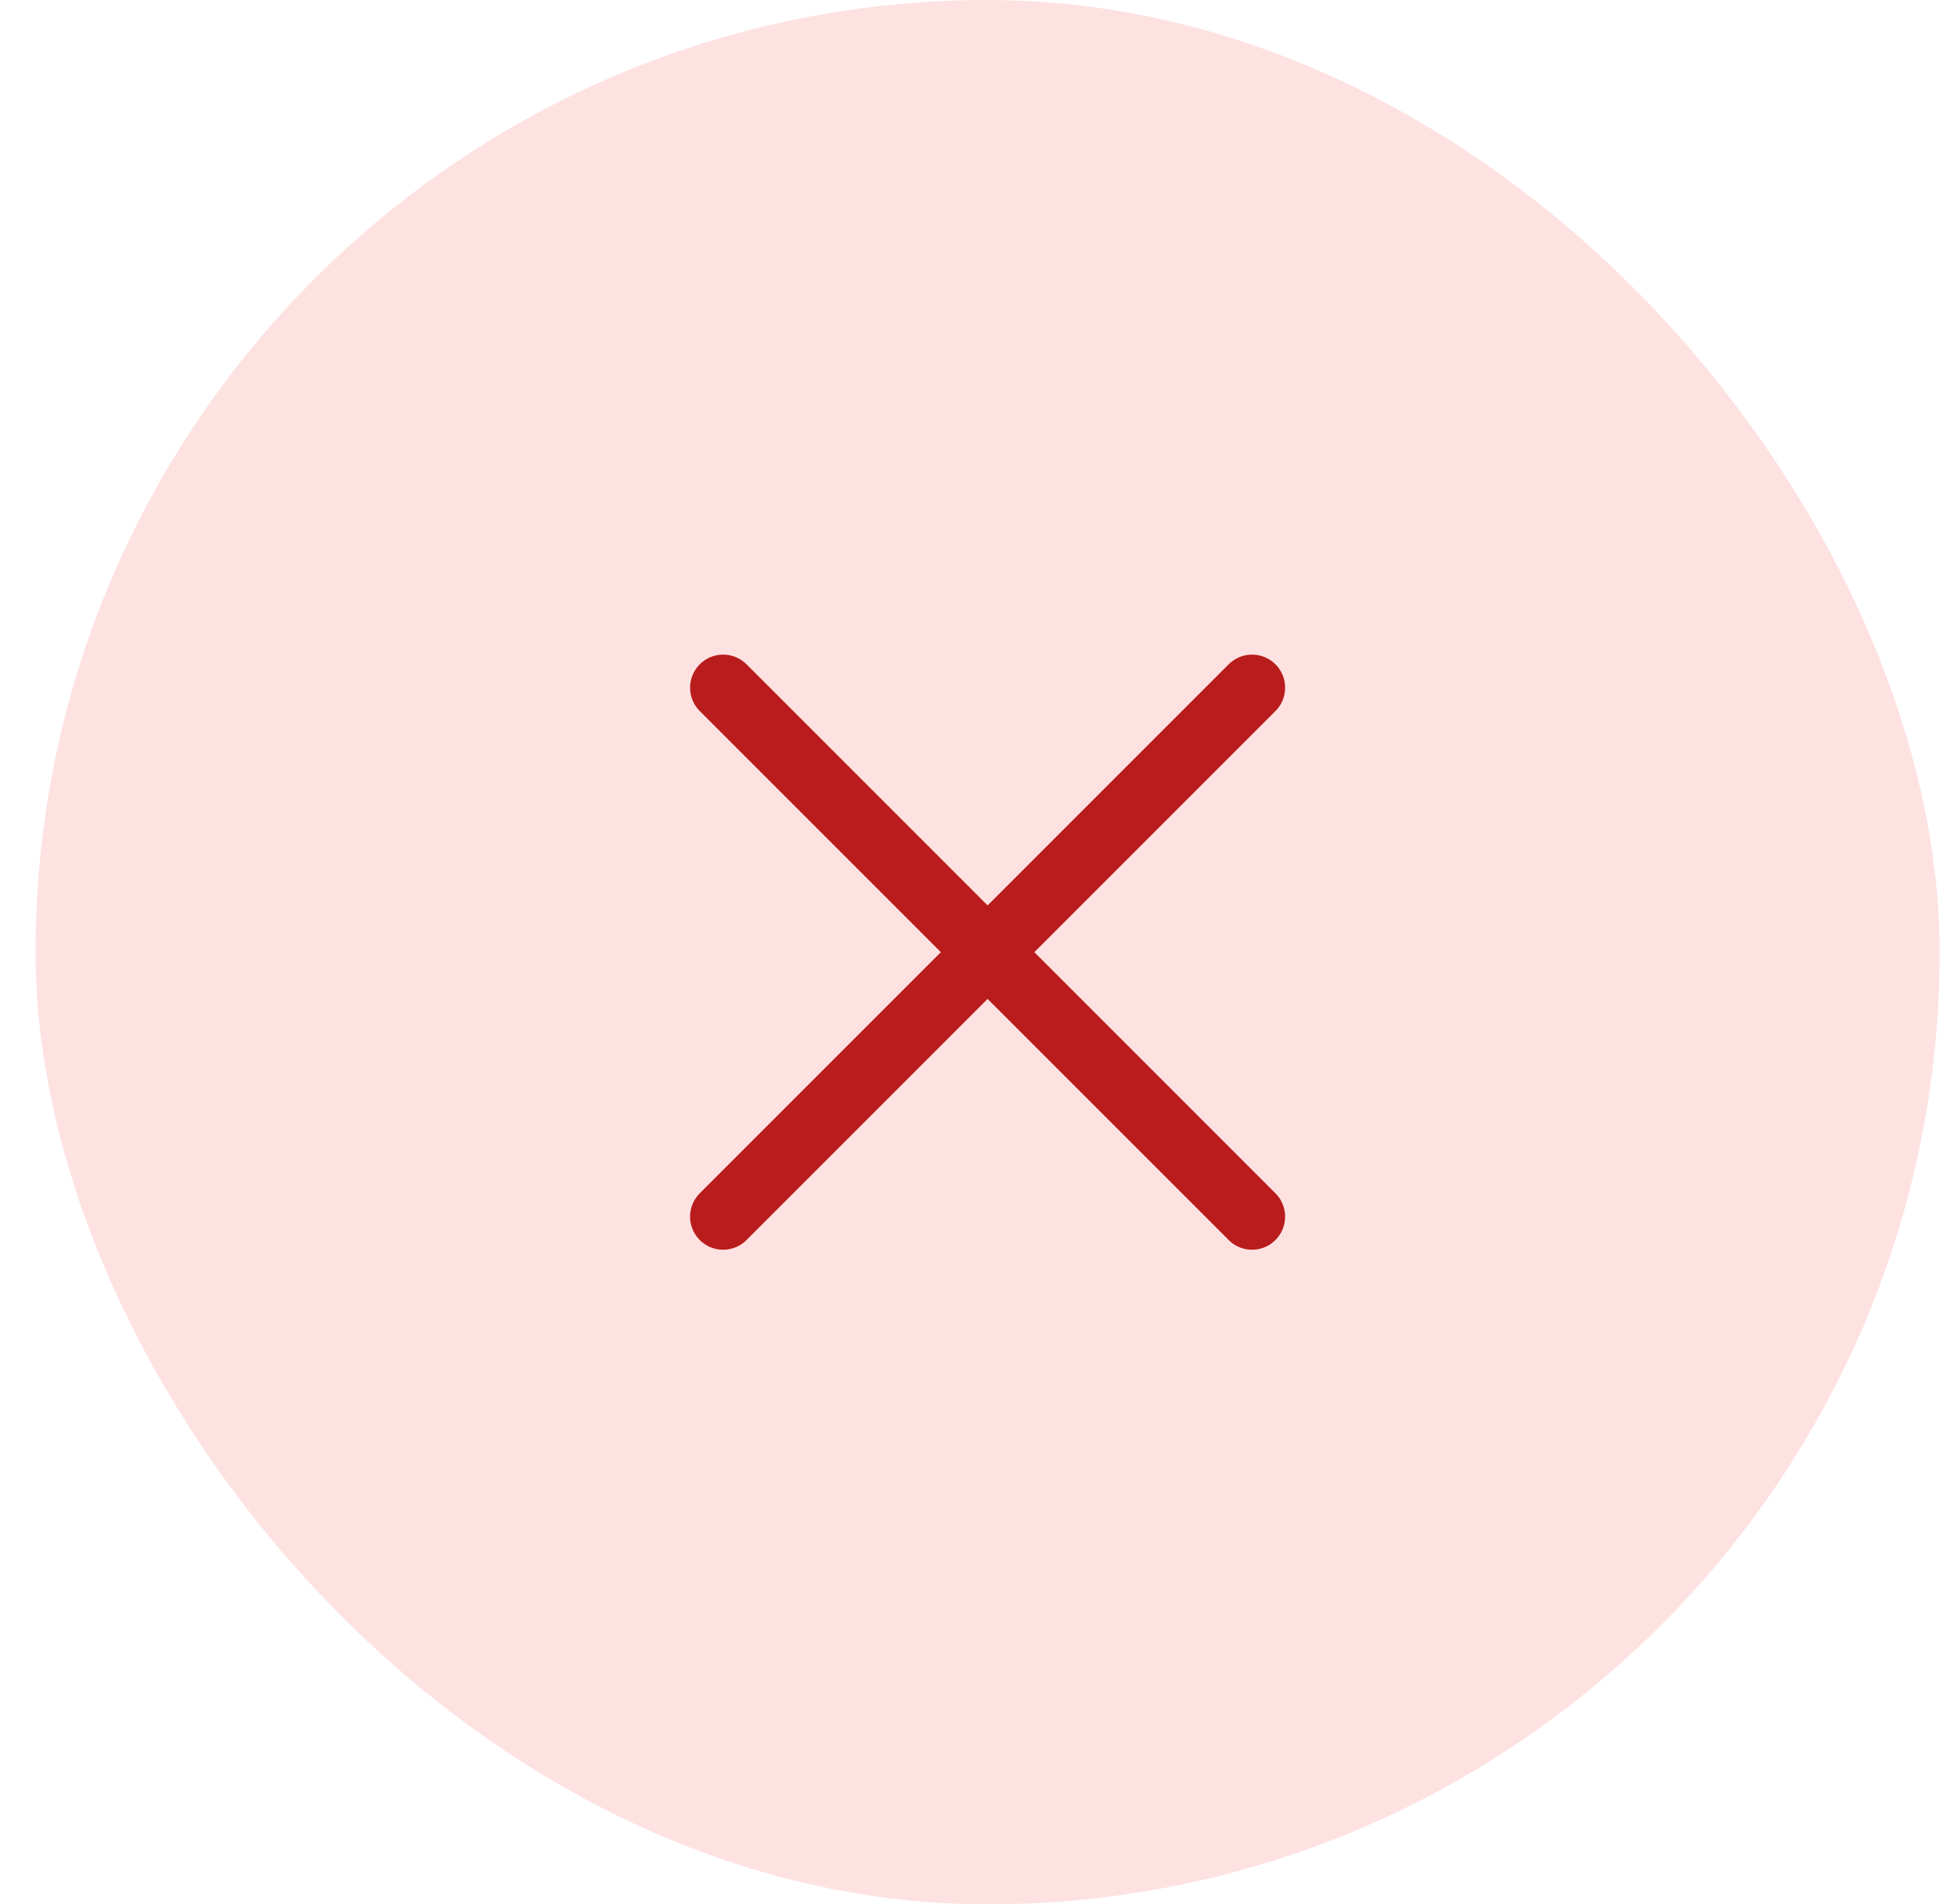 <svg width="37" height="36" viewBox="0 0 37 36" fill="none" xmlns="http://www.w3.org/2000/svg">
<rect x="0.672" width="36" height="36" rx="18" fill="#FEE2E2"/>
<path d="M23.672 13L13.672 23" stroke="#B91C1C" stroke-width="1.25" stroke-linecap="round" stroke-linejoin="round"/>
<path d="M13.672 13L23.672 23" stroke="#B91C1C" stroke-width="1.25" stroke-linecap="round" stroke-linejoin="round"/>
</svg>
